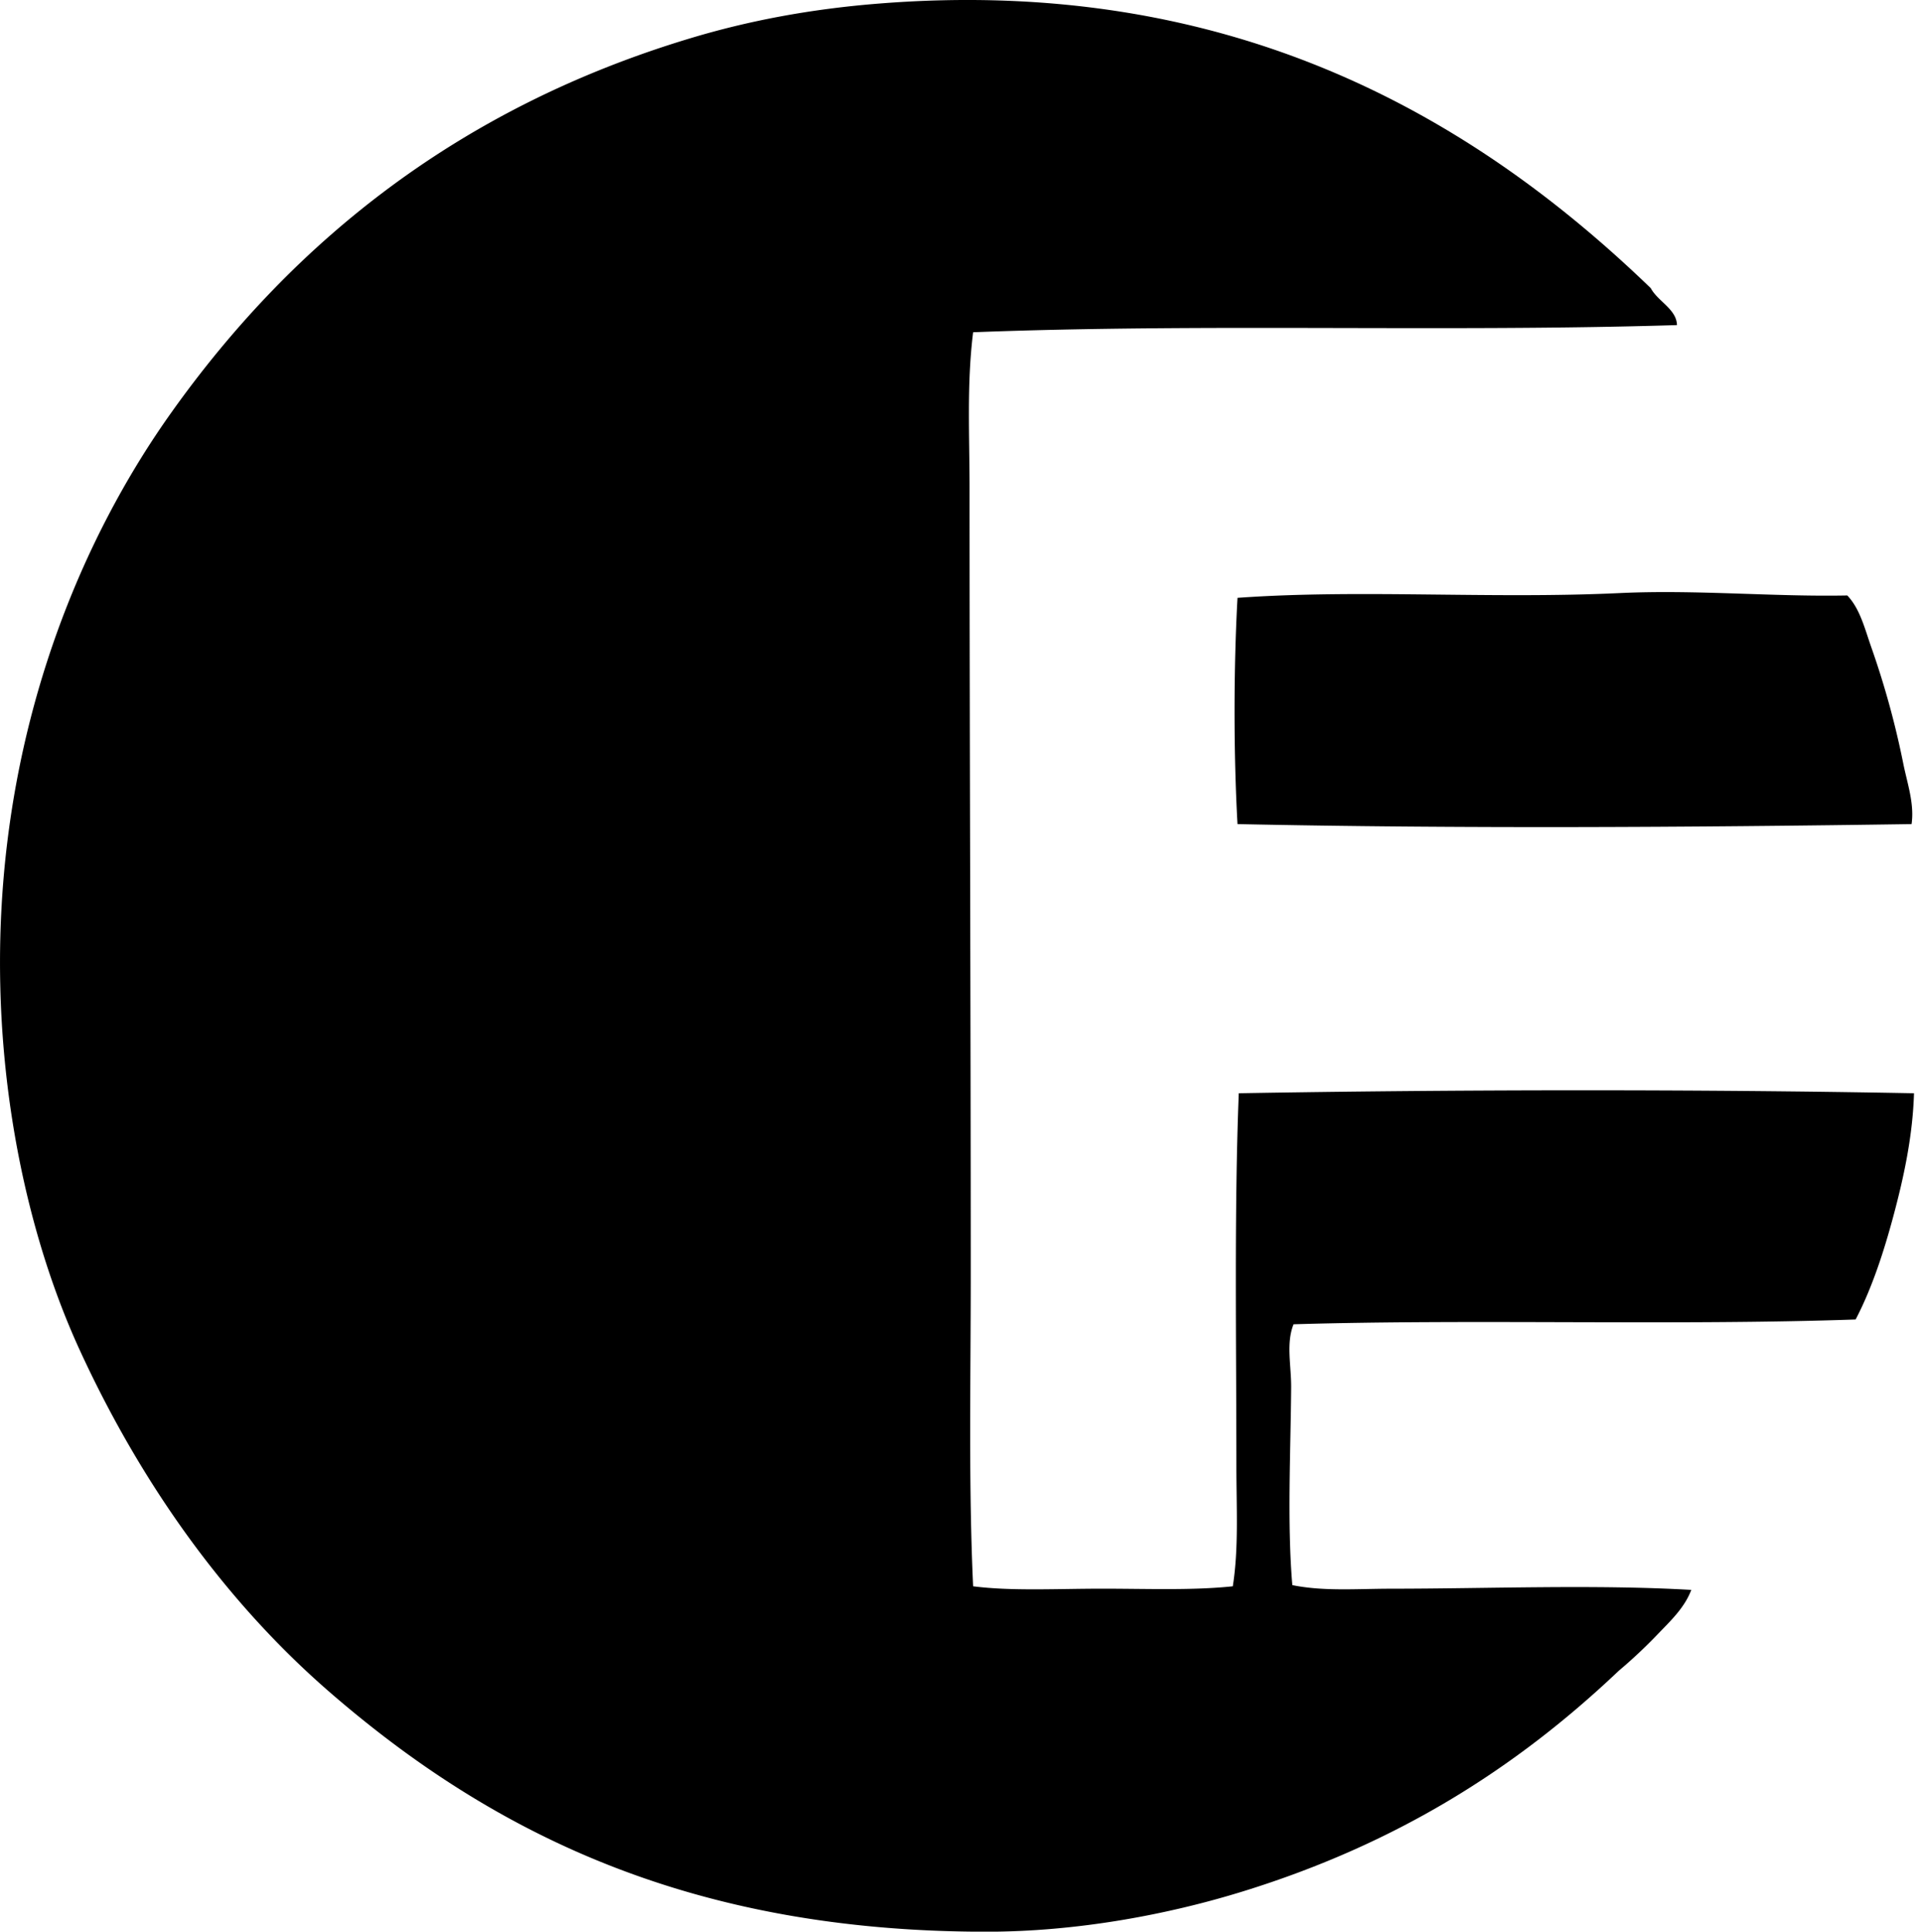 <svg xmlns="http://www.w3.org/2000/svg" width="199" height="200" fill="none" viewBox="0 0 199 200">
  <path fill="#000" fill-rule="evenodd" d="M173.63 33.66c-24.139.745-48.633-.195-72.873.74-.668 5.334-.369 10.723-.369 16.151 0 26.4.122 54.165.122 81.505 0 10.931-.233 21.815.247 32.186 3.975.508 8.657.247 13.319.247 4.68-.003 9.401.194 13.564-.247.624-3.947.372-8.185.372-12.454 0-12.759-.231-26.4.246-38.596 22.345-.385 47.081-.427 69.914 0-.13 4.391-1.043 8.632-2.097 12.576-1.029 3.861-2.269 7.636-3.947 10.851-18.731.646-39.383-.064-58.197.496-.791 1.972-.233 4.255-.247 6.535-.045 6.474-.427 14.071.122 20.47 3.248.663 6.729.372 10.235.372 10.043-.003 21.071-.453 31.071.122-.691 1.85-2.18 3.239-3.451 4.562a51.905 51.905 0 0 1-4.072 3.825c-10.778 10.23-23.113 17.938-38.84 22.811-7.805 2.422-17.241 4.197-26.635 4.194-30.325-.003-50.828-9.985-67.817-24.664-11.192-9.666-19.824-22.048-26.02-35.511-6.263-13.611-9.952-32.755-7.52-52.65 2.15-17.6 8.699-32.844 17.017-44.516 12.83-18.01 30.153-31.634 53.76-38.72 5.905-1.776 12.3-3.007 19.48-3.576 36.737-2.923 61.742 11.935 79.904 29.468.729 1.37 2.671 2.172 2.712 3.822Z" clip-rule="evenodd"/>
  <path fill="#000" fill-rule="evenodd" d="M197.92 85.326c-22.697.335-47.003.482-69.792 0-.41-7.245-.405-16.18 0-23.427 12.626-.907 26.181.139 39.583-.494 7.853-.372 15.905.4 23.552.247 1.306 1.36 1.806 3.417 2.466 5.303a89.14 89.14 0 0 1 3.328 12.082c.413 2.061 1.173 4.18.863 6.288Z" clip-rule="evenodd"/>
</svg>

